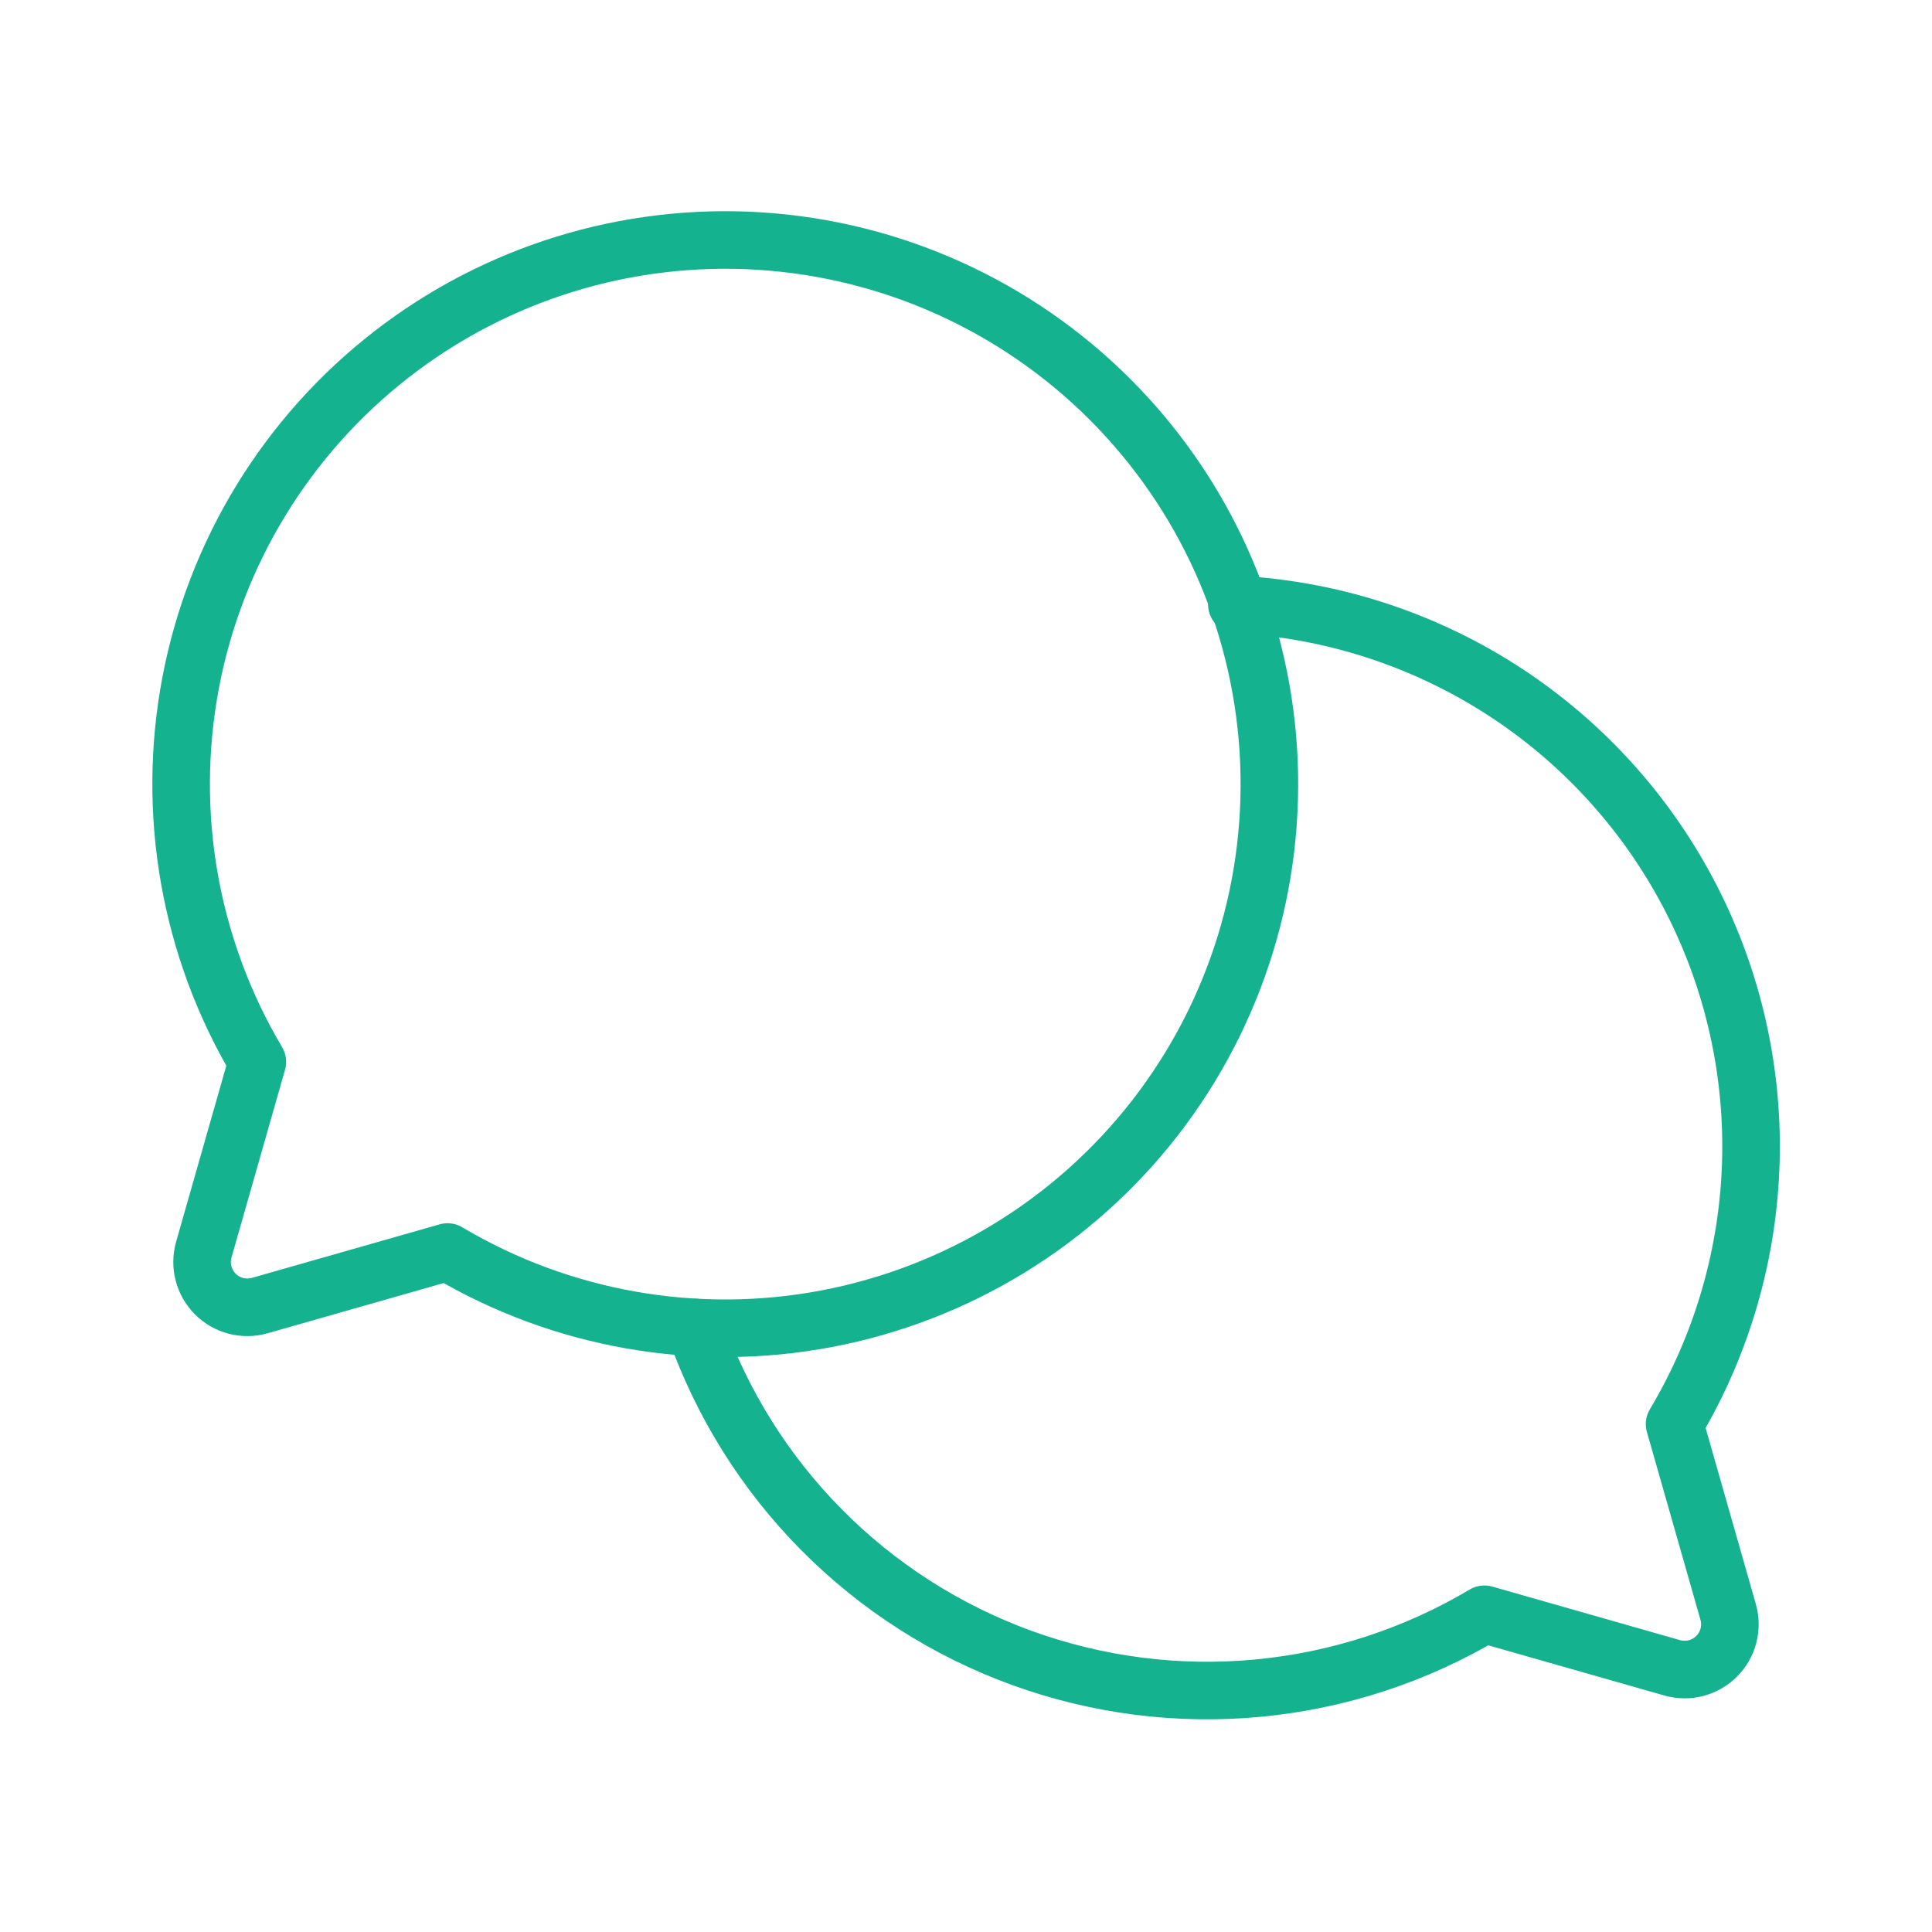 <svg width="64" height="64" viewBox="0 0 64 64" fill="none" xmlns="http://www.w3.org/2000/svg">
<path d="M8.525 35.175C6.283 31.399 5.498 26.934 6.315 22.619C7.133 18.304 9.498 14.436 12.966 11.742C16.434 9.047 20.767 7.711 25.15 7.985C29.533 8.259 33.665 10.124 36.771 13.23C39.876 16.335 41.741 20.467 42.015 24.851C42.289 29.234 40.953 33.566 38.259 37.034C35.564 40.502 31.696 42.867 27.381 43.685C23.067 44.503 18.601 43.717 14.825 41.475L8.6 43.25C8.343 43.322 8.072 43.325 7.815 43.258C7.557 43.19 7.322 43.056 7.133 42.867C6.945 42.679 6.81 42.444 6.743 42.186C6.675 41.928 6.678 41.657 6.75 41.4L8.525 35.175Z" stroke="#14B28F" stroke-width="1.907" stroke-linecap="round" stroke-linejoin="round"/>
<path d="M23.023 43.975C23.904 46.487 25.333 48.773 27.205 50.666C29.076 52.558 31.346 54.012 33.848 54.921C36.35 55.83 39.023 56.172 41.673 55.922C44.324 55.672 46.885 54.836 49.173 53.475V53.475L55.398 55.25C55.655 55.322 55.926 55.325 56.184 55.258C56.441 55.19 56.677 55.055 56.865 54.867C57.053 54.679 57.188 54.444 57.256 54.186C57.323 53.928 57.321 53.657 57.248 53.4L55.473 47.175C57.058 44.515 57.929 41.491 58.001 38.396C58.074 35.3 57.345 32.239 55.886 29.508C54.428 26.777 52.289 24.469 49.676 22.807C47.063 21.146 44.065 20.188 40.973 20.025" stroke="#14B28F" stroke-width="1.907" stroke-linecap="round" stroke-linejoin="round"/>
</svg>
